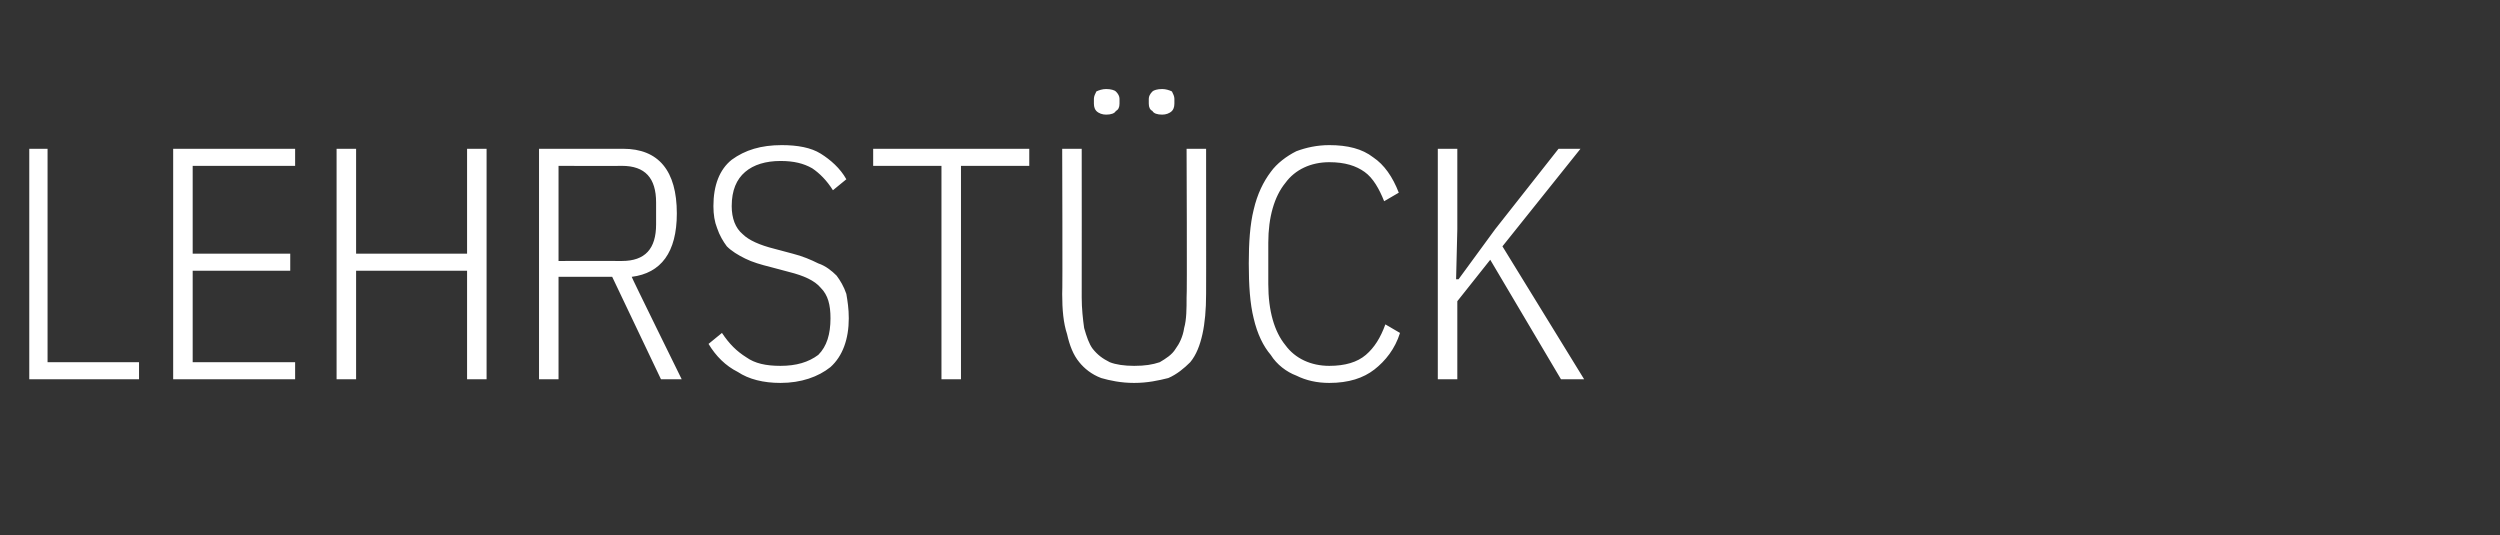 <?xml version="1.0" standalone="no"?><!DOCTYPE svg PUBLIC "-//W3C//DTD SVG 1.1//EN" "http://www.w3.org/Graphics/SVG/1.1/DTD/svg11.dtd"><svg xmlns="http://www.w3.org/2000/svg" version="1.1" width="205px" height="43.9px" viewBox="0 -10 205 43.9" style="top:-10px"><rect x="0" y="-10" width="205" height="43.9" fill="#333333" stroke="none"/>  <desc>LEHRST CK</desc>  <defs/>  <g id="Polygon10298">    <path d="M 2.4 21.1 L 2.4 2.2 L 3.9 2.2 L 3.9 19.7 L 11.4 19.7 L 11.4 21.1 L 2.4 21.1 Z M 14.2 21.1 L 14.2 2.2 L 24.2 2.2 L 24.2 3.6 L 15.8 3.6 L 15.8 10.8 L 23.8 10.8 L 23.8 12.2 L 15.8 12.2 L 15.8 19.7 L 24.2 19.7 L 24.2 21.1 L 14.2 21.1 Z M 38.3 12.2 L 29.2 12.2 L 29.2 21.1 L 27.6 21.1 L 27.6 2.2 L 29.2 2.2 L 29.2 10.8 L 38.3 10.8 L 38.3 2.2 L 39.9 2.2 L 39.9 21.1 L 38.3 21.1 L 38.3 12.2 Z M 45.8 21.1 L 44.2 21.1 L 44.2 2.2 C 44.2 2.2 51.06 2.21 51.1 2.2 C 54 2.2 55.5 4 55.5 7.5 C 55.5 10.7 54.2 12.4 51.8 12.7 C 51.76 12.69 55.9 21.1 55.9 21.1 L 54.2 21.1 L 50.2 12.7 L 45.8 12.7 L 45.8 21.1 Z M 51 11.4 C 52.9 11.4 53.8 10.4 53.8 8.4 C 53.8 8.4 53.8 6.6 53.8 6.6 C 53.8 4.6 52.9 3.6 51 3.6 C 51.01 3.62 45.8 3.6 45.8 3.6 L 45.8 11.4 C 45.8 11.4 51.01 11.39 51 11.4 Z M 64 21.4 C 62.6 21.4 61.4 21.1 60.5 20.5 C 59.5 20 58.7 19.2 58.1 18.2 C 58.1 18.2 59.2 17.3 59.2 17.3 C 59.8 18.2 60.4 18.8 61.2 19.3 C 61.9 19.8 62.8 20 64 20 C 65.3 20 66.3 19.7 67.1 19.1 C 67.8 18.4 68.1 17.4 68.1 16.1 C 68.1 15 67.9 14.2 67.3 13.6 C 66.8 13 65.9 12.6 64.7 12.3 C 64.7 12.3 63.2 11.9 63.2 11.9 C 62.4 11.7 61.7 11.5 61.1 11.2 C 60.5 10.9 60 10.6 59.6 10.2 C 59.3 9.8 59 9.3 58.8 8.7 C 58.6 8.2 58.5 7.6 58.5 6.9 C 58.5 5.2 59 3.9 60 3.1 C 61.1 2.3 62.4 1.9 64.1 1.9 C 65.4 1.9 66.5 2.1 67.3 2.6 C 68.1 3.1 68.9 3.8 69.4 4.7 C 69.4 4.7 68.3 5.6 68.3 5.6 C 67.8 4.8 67.2 4.2 66.6 3.8 C 65.9 3.4 65.1 3.2 64 3.2 C 62.8 3.2 61.8 3.5 61.1 4.1 C 60.4 4.7 60 5.6 60 6.9 C 60 7.9 60.3 8.7 60.9 9.2 C 61.4 9.7 62.3 10.1 63.5 10.4 C 63.5 10.4 65 10.8 65 10.8 C 65.8 11 66.5 11.3 67.1 11.6 C 67.7 11.8 68.2 12.2 68.6 12.6 C 68.9 13 69.2 13.5 69.4 14.1 C 69.5 14.7 69.6 15.3 69.6 16.1 C 69.6 17.8 69.1 19.2 68.1 20.1 C 67.1 20.9 65.7 21.4 64 21.4 Z M 78.8 3.6 L 78.8 21.1 L 77.2 21.1 L 77.2 3.6 L 71.6 3.6 L 71.6 2.2 L 84.4 2.2 L 84.4 3.6 L 78.8 3.6 Z M 88.7 2.2 C 88.7 2.2 88.71 14.36 88.7 14.4 C 88.7 15.3 88.8 16.2 88.9 16.9 C 89.1 17.6 89.3 18.2 89.6 18.6 C 90 19.1 90.4 19.4 91 19.7 C 91.5 19.9 92.2 20 93 20 C 93.9 20 94.5 19.9 95.1 19.7 C 95.6 19.4 96.1 19.1 96.4 18.6 C 96.7 18.2 97 17.6 97.1 16.9 C 97.3 16.2 97.3 15.3 97.3 14.4 C 97.35 14.36 97.3 2.2 97.3 2.2 L 98.9 2.2 C 98.9 2.2 98.91 14.12 98.9 14.1 C 98.9 15.4 98.8 16.5 98.6 17.4 C 98.4 18.3 98.1 19.1 97.6 19.7 C 97.1 20.2 96.5 20.7 95.8 21 C 95 21.2 94.1 21.4 93 21.4 C 91.9 21.4 91 21.2 90.3 21 C 89.5 20.7 88.9 20.2 88.5 19.7 C 88 19.1 87.7 18.3 87.5 17.4 C 87.2 16.5 87.1 15.4 87.1 14.1 C 87.14 14.12 87.1 2.2 87.1 2.2 L 88.7 2.2 Z M 90.7 -0.6 C 90.4 -0.6 90.1 -0.7 89.9 -0.9 C 89.8 -1 89.7 -1.2 89.7 -1.5 C 89.7 -1.5 89.7 -1.9 89.7 -1.9 C 89.7 -2.1 89.8 -2.3 89.9 -2.5 C 90.1 -2.6 90.4 -2.7 90.7 -2.7 C 91.1 -2.7 91.4 -2.6 91.5 -2.5 C 91.7 -2.3 91.8 -2.1 91.8 -1.9 C 91.8 -1.9 91.8 -1.5 91.8 -1.5 C 91.8 -1.2 91.7 -1 91.5 -0.9 C 91.4 -0.7 91.1 -0.6 90.7 -0.6 Z M 95.3 -0.6 C 94.9 -0.6 94.6 -0.7 94.5 -0.9 C 94.3 -1 94.2 -1.2 94.2 -1.5 C 94.2 -1.5 94.2 -1.9 94.2 -1.9 C 94.2 -2.1 94.3 -2.3 94.5 -2.5 C 94.6 -2.6 94.9 -2.7 95.3 -2.7 C 95.6 -2.7 95.9 -2.6 96.1 -2.5 C 96.2 -2.3 96.3 -2.1 96.3 -1.9 C 96.3 -1.9 96.3 -1.5 96.3 -1.5 C 96.3 -1.2 96.2 -1 96.1 -0.9 C 95.9 -0.7 95.6 -0.6 95.3 -0.6 Z M 109 21.4 C 108 21.4 107.1 21.2 106.3 20.8 C 105.5 20.5 104.7 19.9 104.2 19.1 C 103.6 18.4 103.1 17.4 102.8 16.1 C 102.5 14.9 102.4 13.4 102.4 11.6 C 102.4 9.9 102.5 8.4 102.8 7.2 C 103.1 5.9 103.6 4.9 104.2 4.1 C 104.7 3.4 105.5 2.8 106.3 2.4 C 107.1 2.1 108 1.9 109 1.9 C 110.5 1.9 111.7 2.2 112.6 2.9 C 113.5 3.5 114.2 4.5 114.7 5.8 C 114.7 5.8 113.5 6.5 113.5 6.5 C 113.1 5.5 112.6 4.6 111.9 4.1 C 111.2 3.6 110.3 3.3 109 3.3 C 107.5 3.3 106.2 3.9 105.4 5 C 104.5 6.1 104 7.8 104 9.9 C 104 9.9 104 13.3 104 13.3 C 104 15.5 104.5 17.2 105.4 18.3 C 106.2 19.4 107.5 20 109 20 C 110.3 20 111.3 19.7 112 19.1 C 112.7 18.5 113.2 17.7 113.6 16.6 C 113.6 16.6 114.8 17.3 114.8 17.3 C 114.4 18.6 113.6 19.6 112.7 20.3 C 111.8 21 110.6 21.4 109 21.4 Z M 122.2 11.3 L 119.5 14.7 L 119.5 21.1 L 117.9 21.1 L 117.9 2.2 L 119.5 2.2 L 119.5 8.8 L 119.4 12.9 L 119.6 12.9 L 122.6 8.8 L 127.8 2.2 L 129.6 2.2 L 123.2 10.2 L 129.9 21.1 L 128 21.1 L 122.2 11.3 Z " stroke="none" fill="#fff"/>  </g></svg>